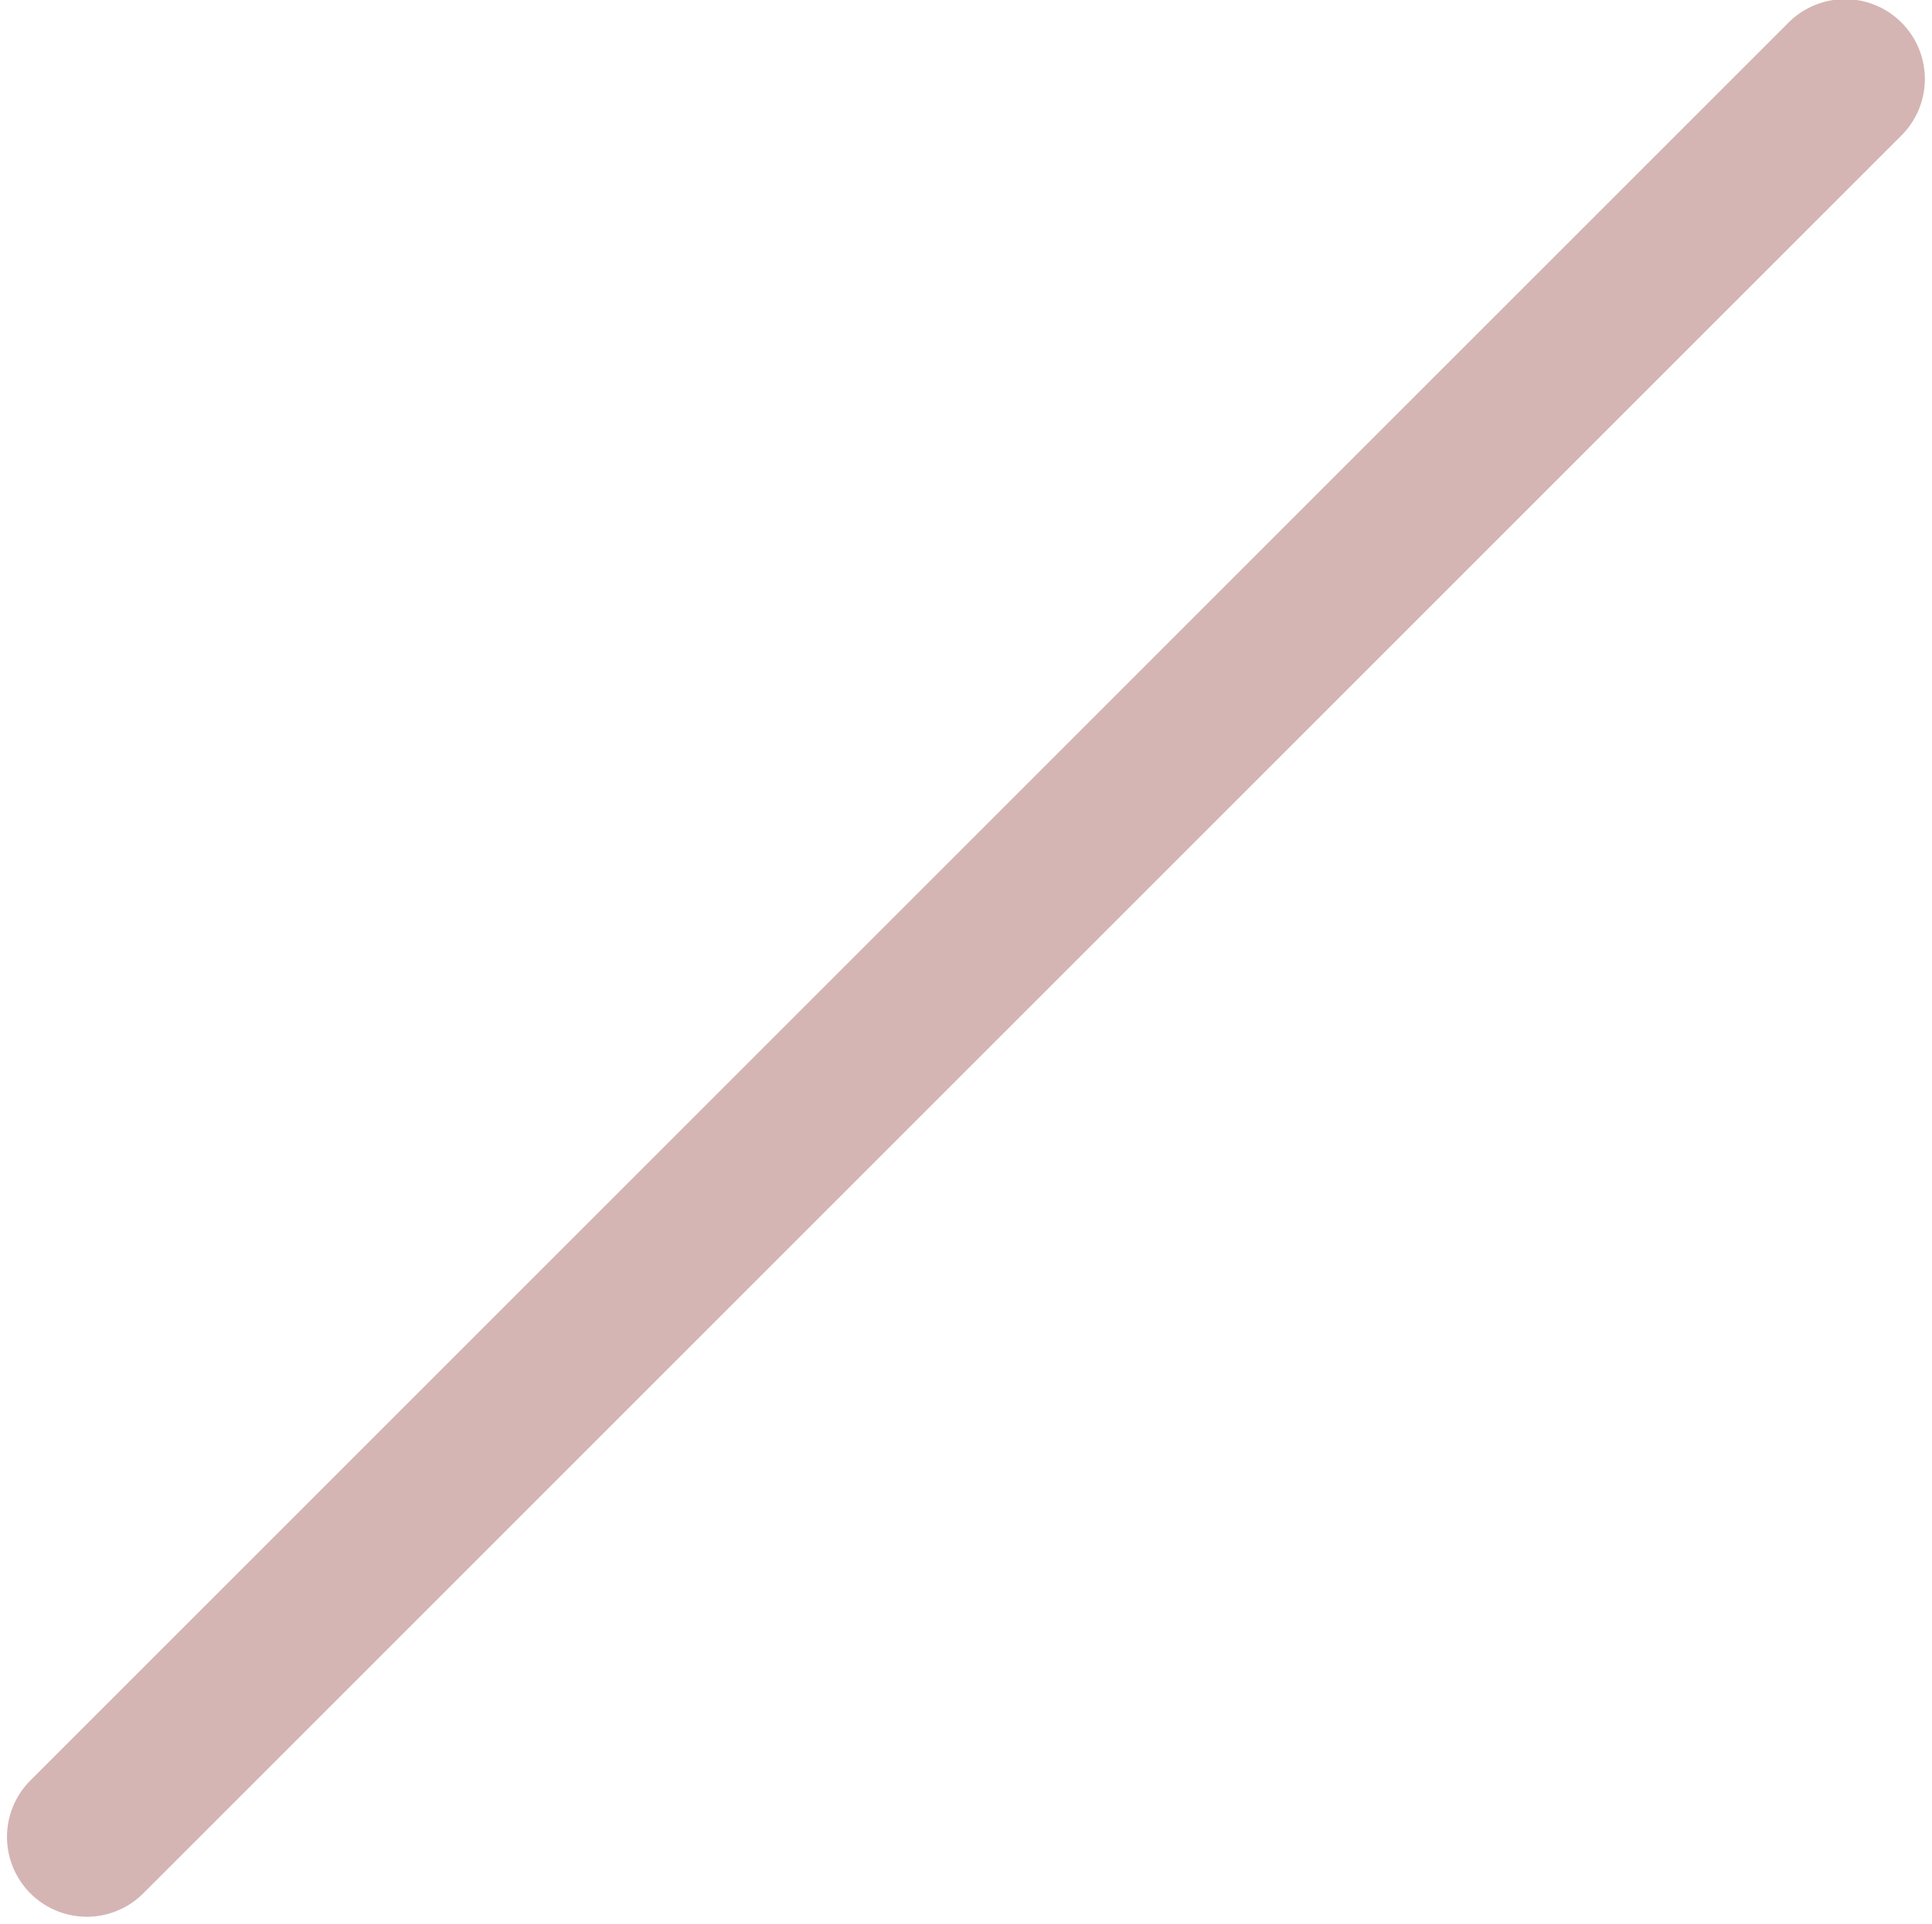 <?xml version="1.0" encoding="UTF-8" standalone="no"?><svg xmlns="http://www.w3.org/2000/svg" xmlns:xlink="http://www.w3.org/1999/xlink" fill="#d5b4b4" height="24.1" preserveAspectRatio="xMidYMid meet" version="1" viewBox="2.9 3.0 24.2 24.1" width="24.2" zoomAndPan="magnify"><g id="change1_1"><path d="M 25.98 2.99 A 1 1 0 0 0 25.293 3.293 L 3.293 25.293 A 1 1 0 1 0 4.707 26.707 L 26.707 4.707 A 1 1 0 0 0 25.98 2.99 z" fill="inherit"/></g></svg>